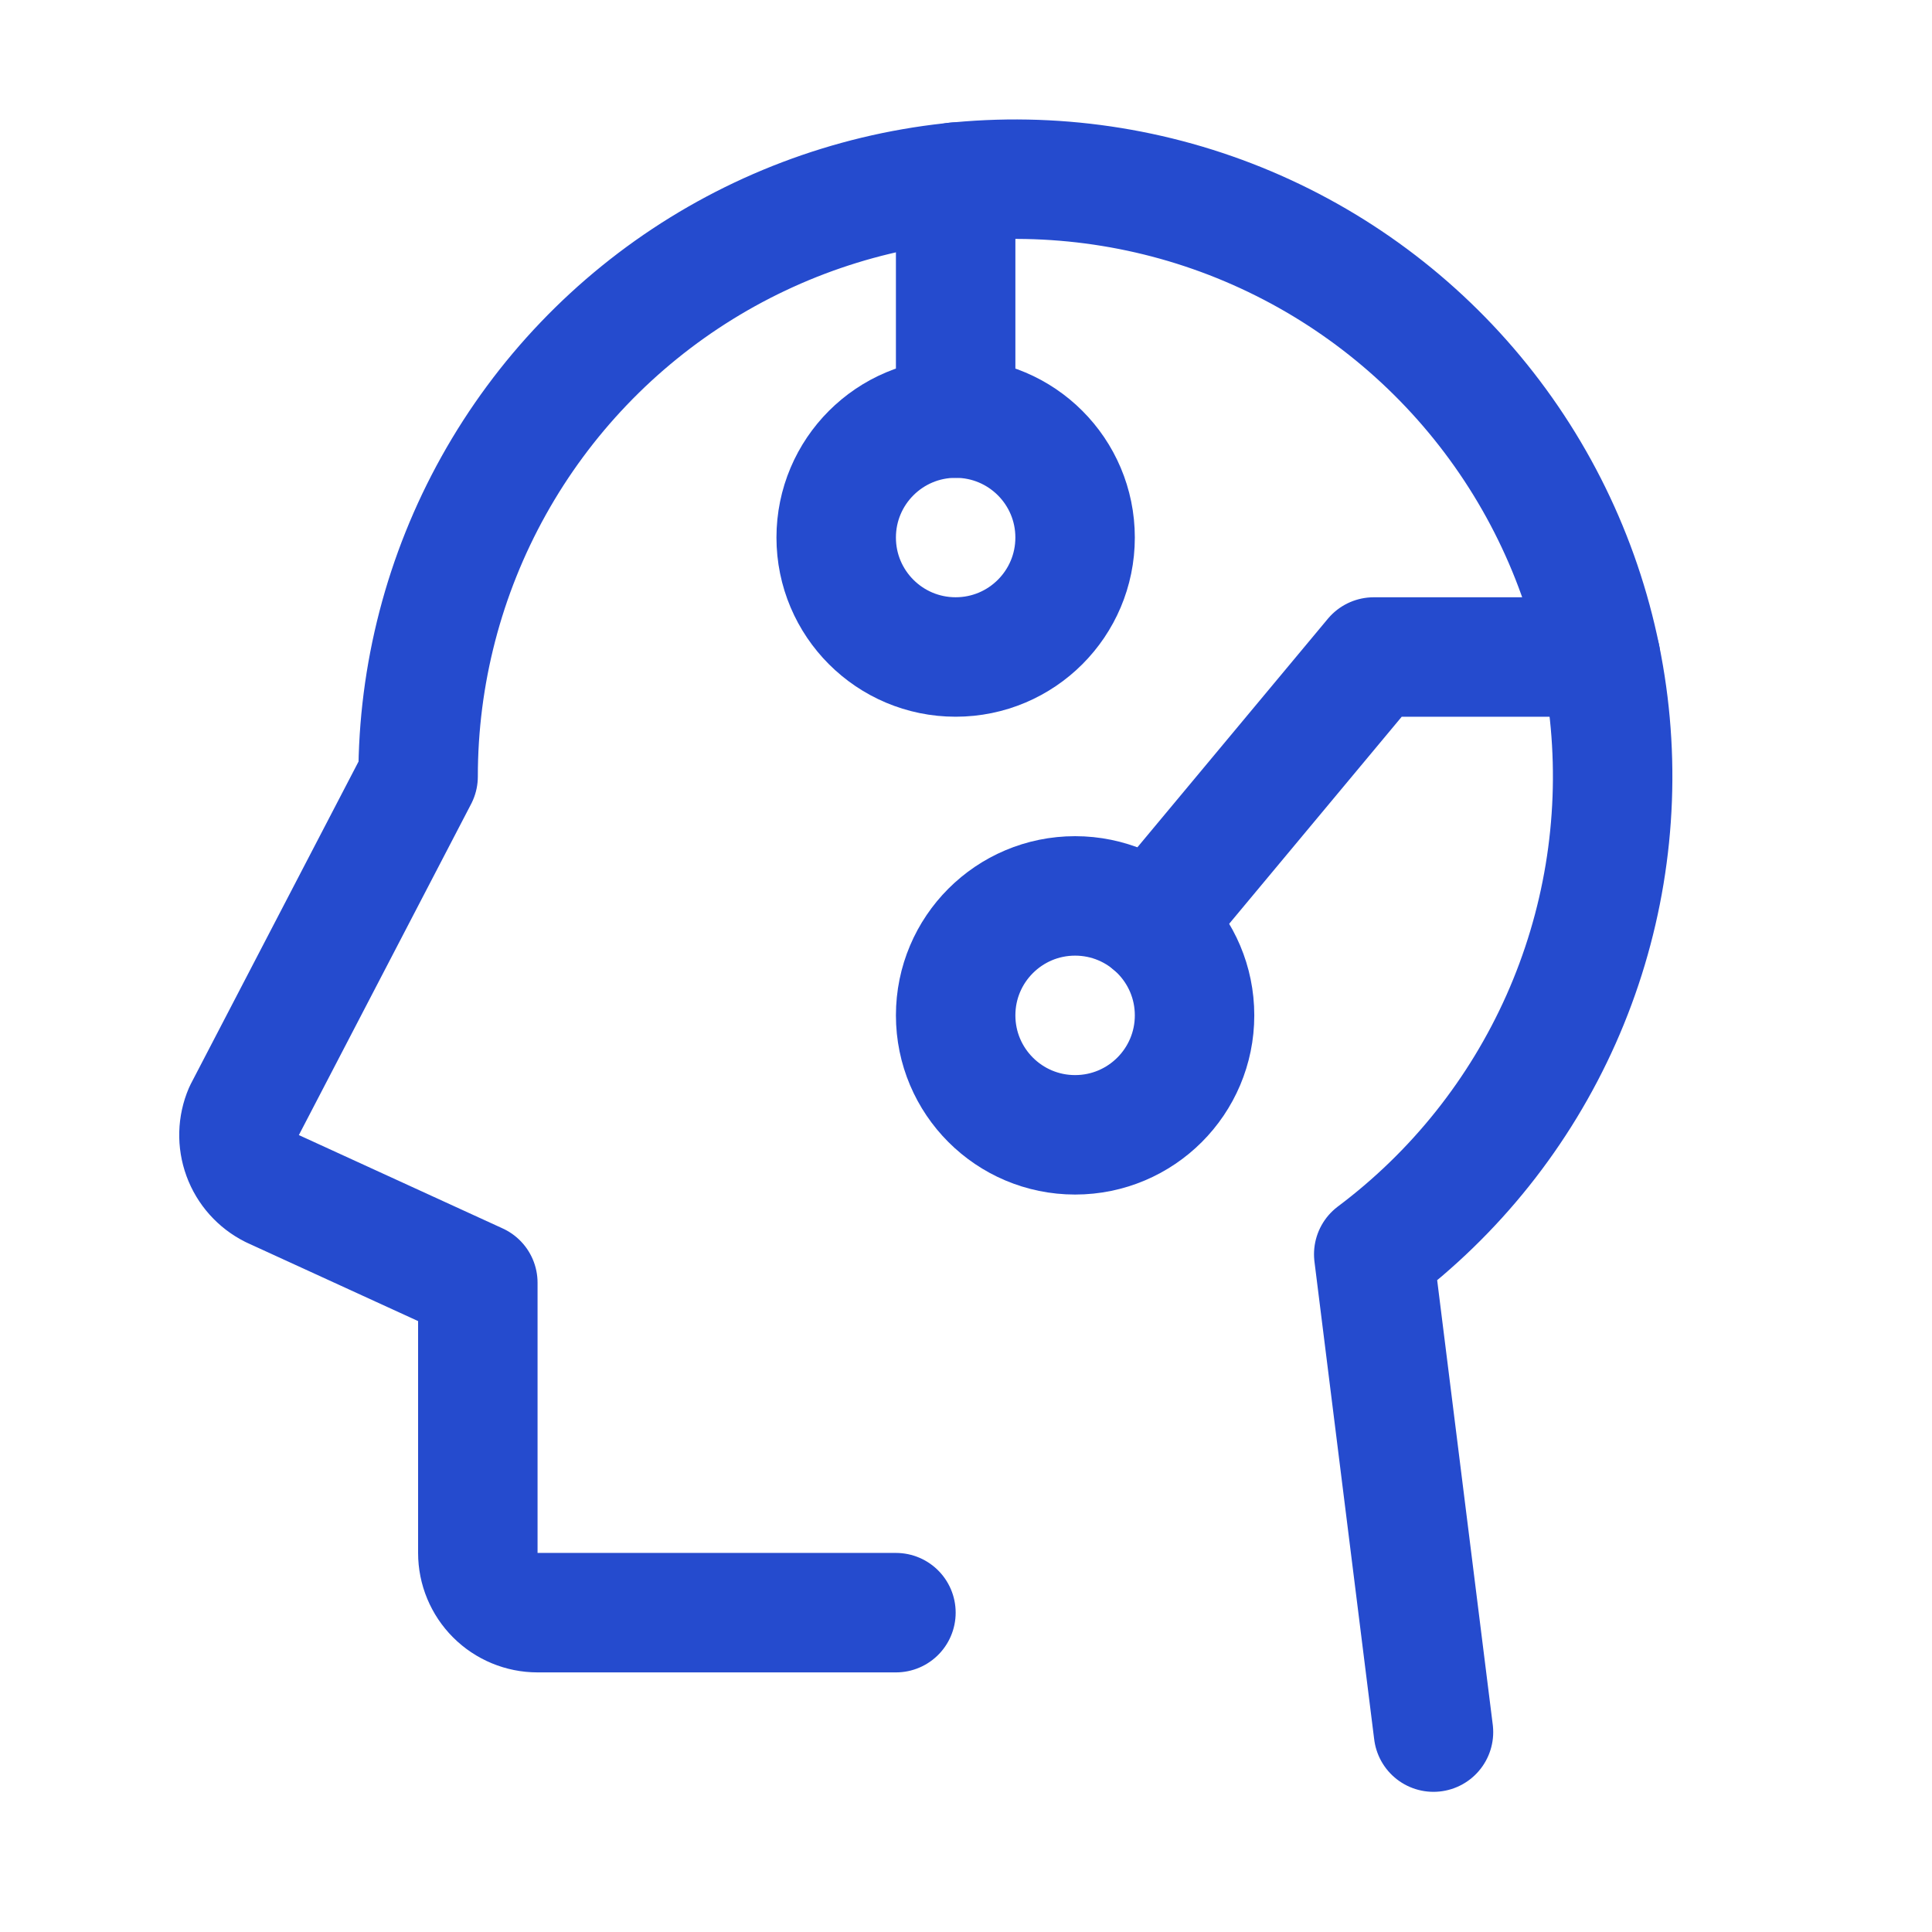 <svg width="90" height="90" viewBox="0 0 90 90" fill="none" xmlns="http://www.w3.org/2000/svg">
<g clip-path="url(#clip0_98_1586)">
<path d="M44.518 30.605C47.591 30.605 50.082 28.114 50.082 25.041C50.082 21.967 47.591 19.476 44.518 19.476C41.444 19.476 38.953 21.967 38.953 25.041C38.953 28.114 41.444 30.605 44.518 30.605Z" stroke="#254BCE" stroke-width="5.565" stroke-linecap="round" stroke-linejoin="round"/>
<path d="M50.082 52.864C53.156 52.864 55.647 50.373 55.647 47.299C55.647 44.226 53.156 41.735 50.082 41.735C47.009 41.735 44.518 44.226 44.518 47.299C44.518 50.373 47.009 52.864 50.082 52.864Z" stroke="#254BCE" stroke-width="5.565" stroke-linecap="round" stroke-linejoin="round"/>
<path d="M41.736 75.124H25.041C24.303 75.124 23.596 74.831 23.074 74.309C22.552 73.787 22.259 73.079 22.259 72.341V59.755L12.667 55.362C12.033 55.044 11.544 54.497 11.301 53.831C11.057 53.165 11.077 52.431 11.356 51.78L19.477 36.171C19.477 31.428 20.689 26.764 22.998 22.622C25.308 18.479 28.638 14.996 32.672 12.502C36.707 10.009 41.312 8.588 46.05 8.375C50.788 8.162 55.501 9.163 59.743 11.284C63.985 13.405 67.615 16.576 70.287 20.494C72.959 24.412 74.585 28.948 75.011 33.672C75.437 38.395 74.649 43.149 72.721 47.483C70.792 51.816 67.789 55.584 63.994 58.429L66.777 80.688" stroke="#254BCE" stroke-width="5.565" stroke-linecap="round" stroke-linejoin="round"/>
<path d="M44.518 19.476V8.482" stroke="#254BCE" stroke-width="5.565" stroke-linecap="round" stroke-linejoin="round"/>
<path d="M74.56 30.606H63.994L53.644 43.025" stroke="#254BCE" stroke-width="5.565" stroke-linecap="round" stroke-linejoin="round"/>
</g>
<defs>
<clipPath id="clip0_98_1586">
<rect width="89.036" height="89.036" fill="white"/>
</clipPath>
</defs>
</svg>
